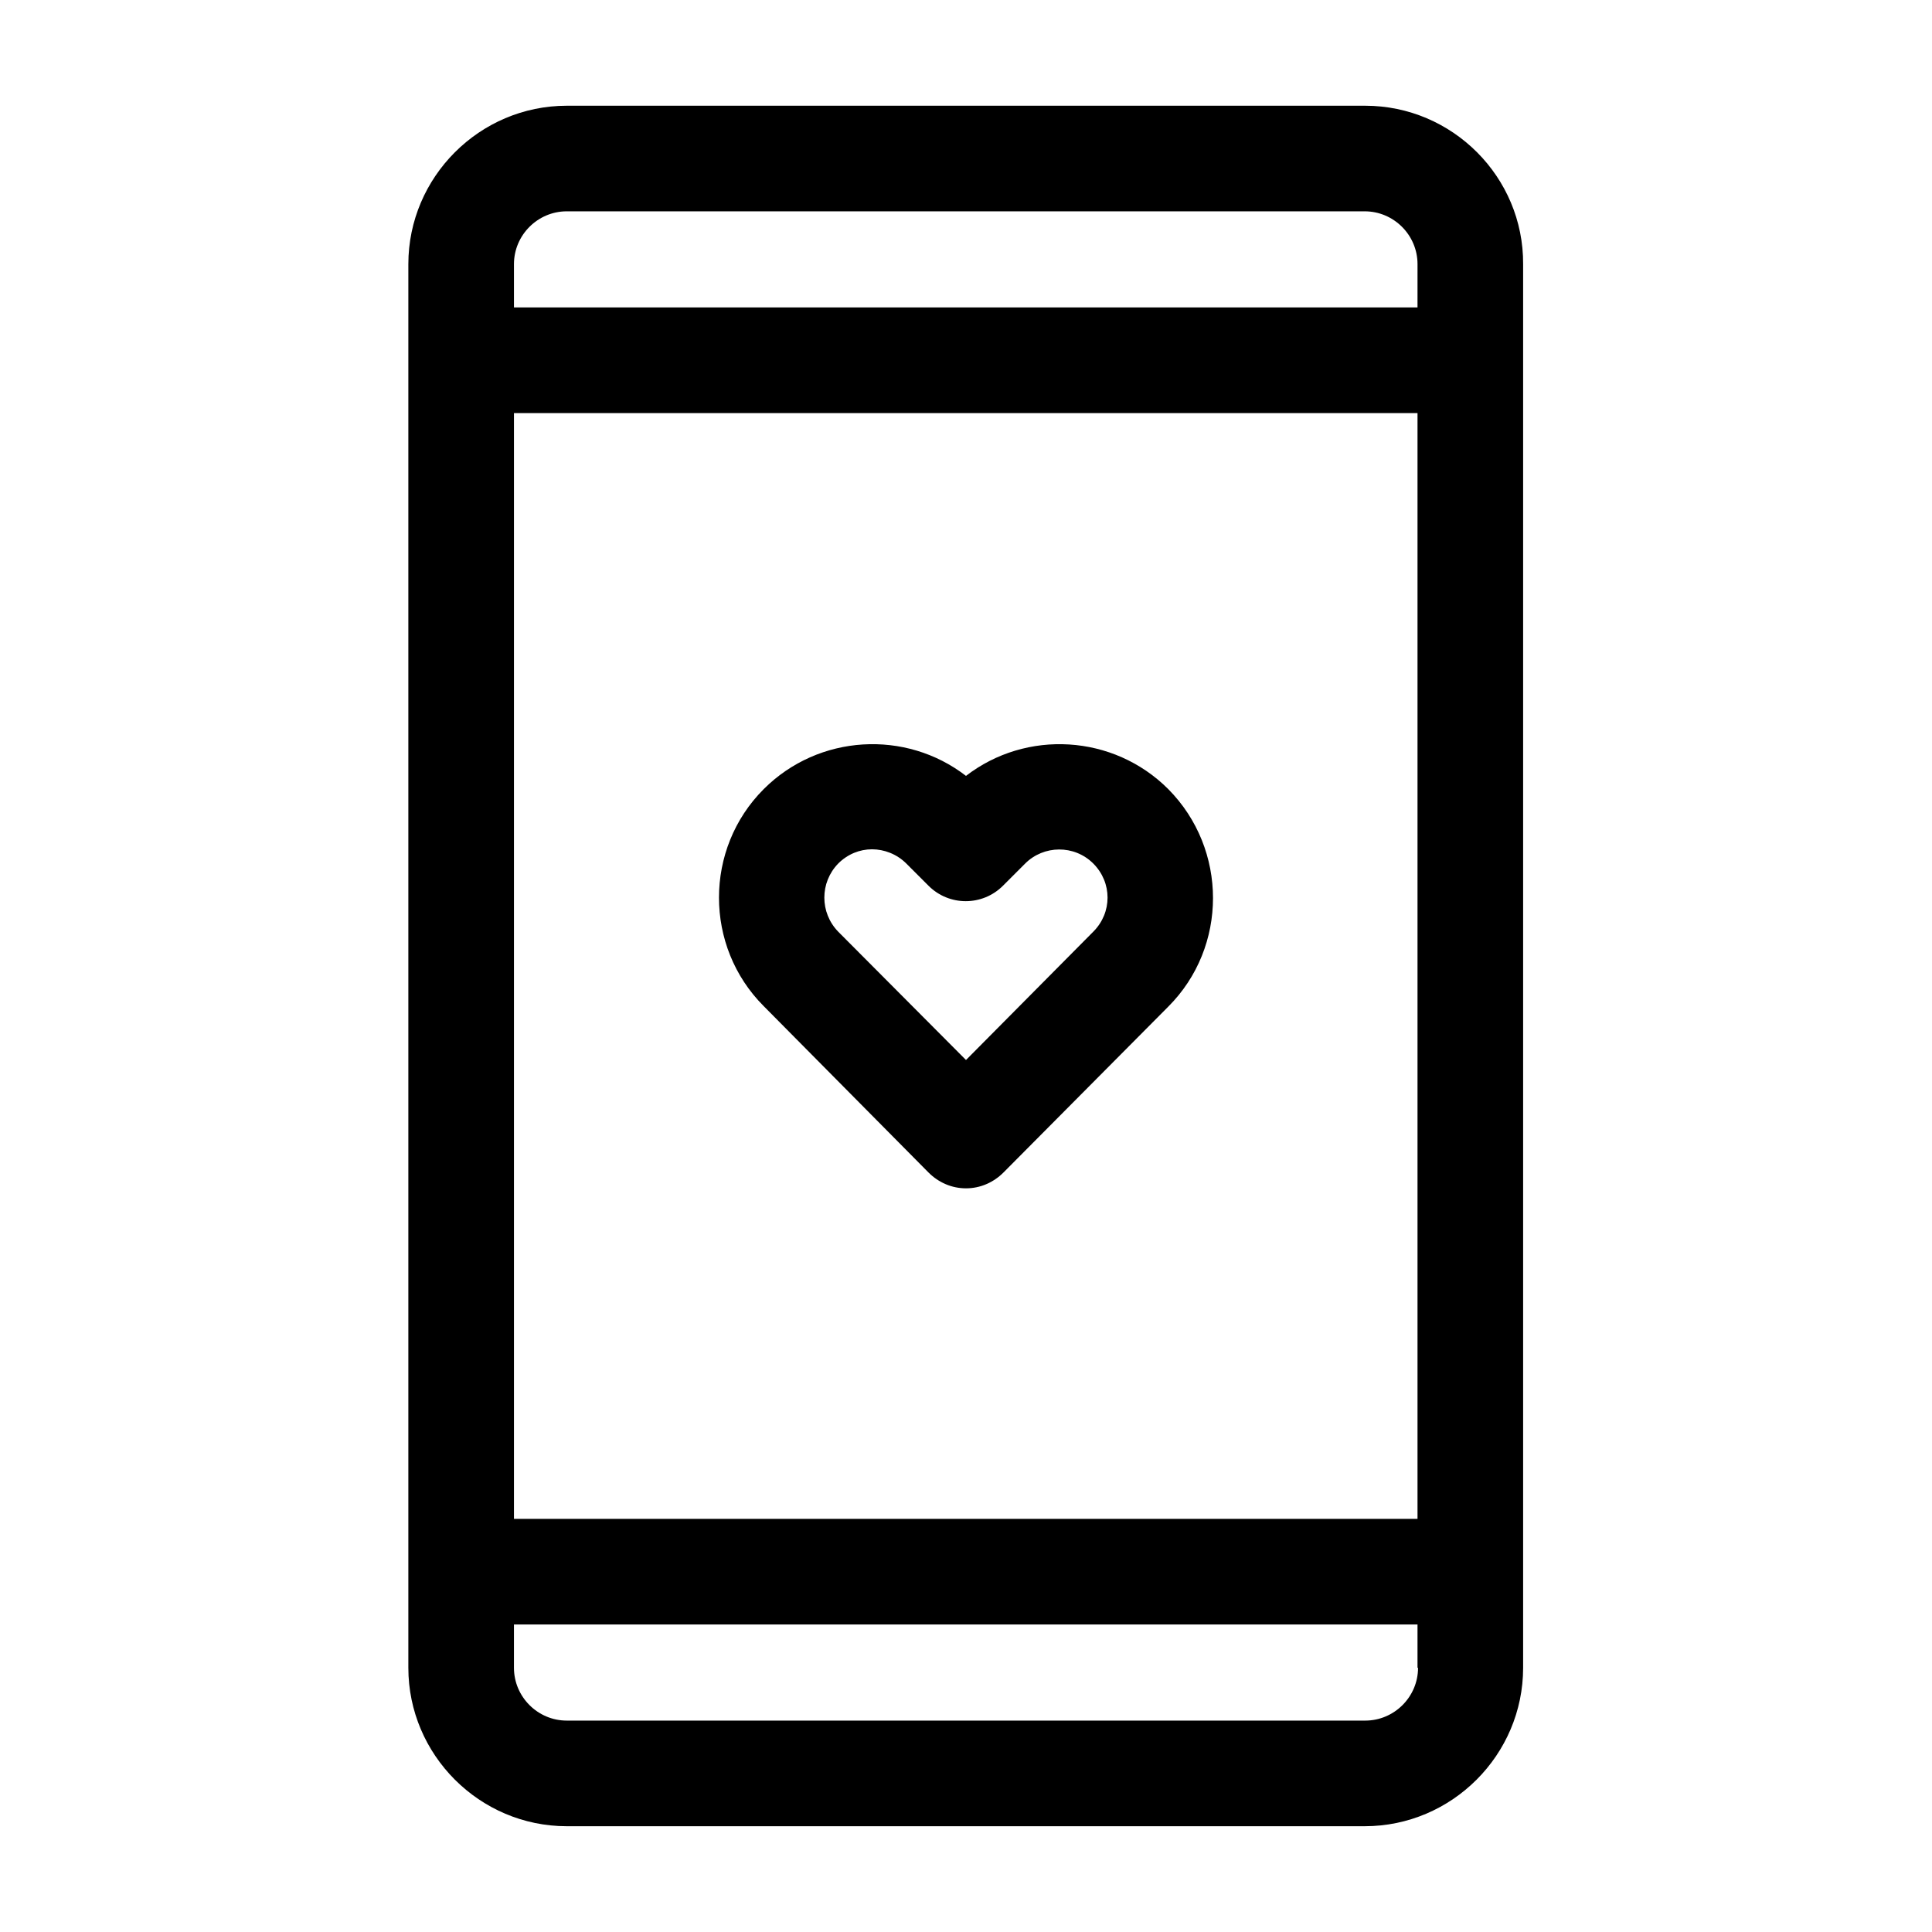<?xml version="1.0" encoding="UTF-8"?>
<!-- Uploaded to: ICON Repo, www.svgrepo.com, Generator: ICON Repo Mixer Tools -->
<svg fill="#000000" width="800px" height="800px" version="1.1" viewBox="144 144 512 512" xmlns="http://www.w3.org/2000/svg">
 <g>
  <path d="m390.06 454.72c2.66 2.66 6.156 4.199 9.938 4.199 3.777 0 7.277-1.539 9.938-4.199l43.664-43.945c15.812-15.812 15.812-41.703 0-57.656-14.555-14.555-37.645-15.812-53.602-3.5-15.953-12.316-39.047-11.055-53.602 3.5-15.812 15.812-15.812 41.703 0 57.52zm-23.93-81.871c2.519-2.519 5.738-3.777 8.957-3.777s6.578 1.258 9.098 3.777l5.879 5.879c5.457 5.457 14.273 5.457 19.734 0l5.879-5.879c4.898-4.898 13.016-5.039 18.055 0 5.039 5.039 5.039 13.016 0 18.055l-33.734 34.008-33.867-34.008c-4.898-5.039-4.898-13.016 0-18.055z"/>
  <path d="m505.8 172.02h-211.6c-23.09 0-41.984 18.895-41.984 41.984v371.98c0 23.09 18.895 41.984 41.984 41.984h211.46c23.09 0 41.984-18.895 41.984-41.984v-371.98c0.137-23.09-18.754-41.984-41.848-41.984zm13.996 413.96c0 7.695-6.297 13.996-13.996 13.996h-211.6c-7.695 0-13.996-6.297-13.996-13.996v-11.477h239.45v11.477zm0-39.465h-239.59v-293.05h239.45v293.05zm0-321.04h-239.59v-11.477c0-7.695 6.297-13.996 13.996-13.996h211.46c7.695 0 13.996 6.297 13.996 13.996l-0.004 11.477z"/>
 </g>
</svg>